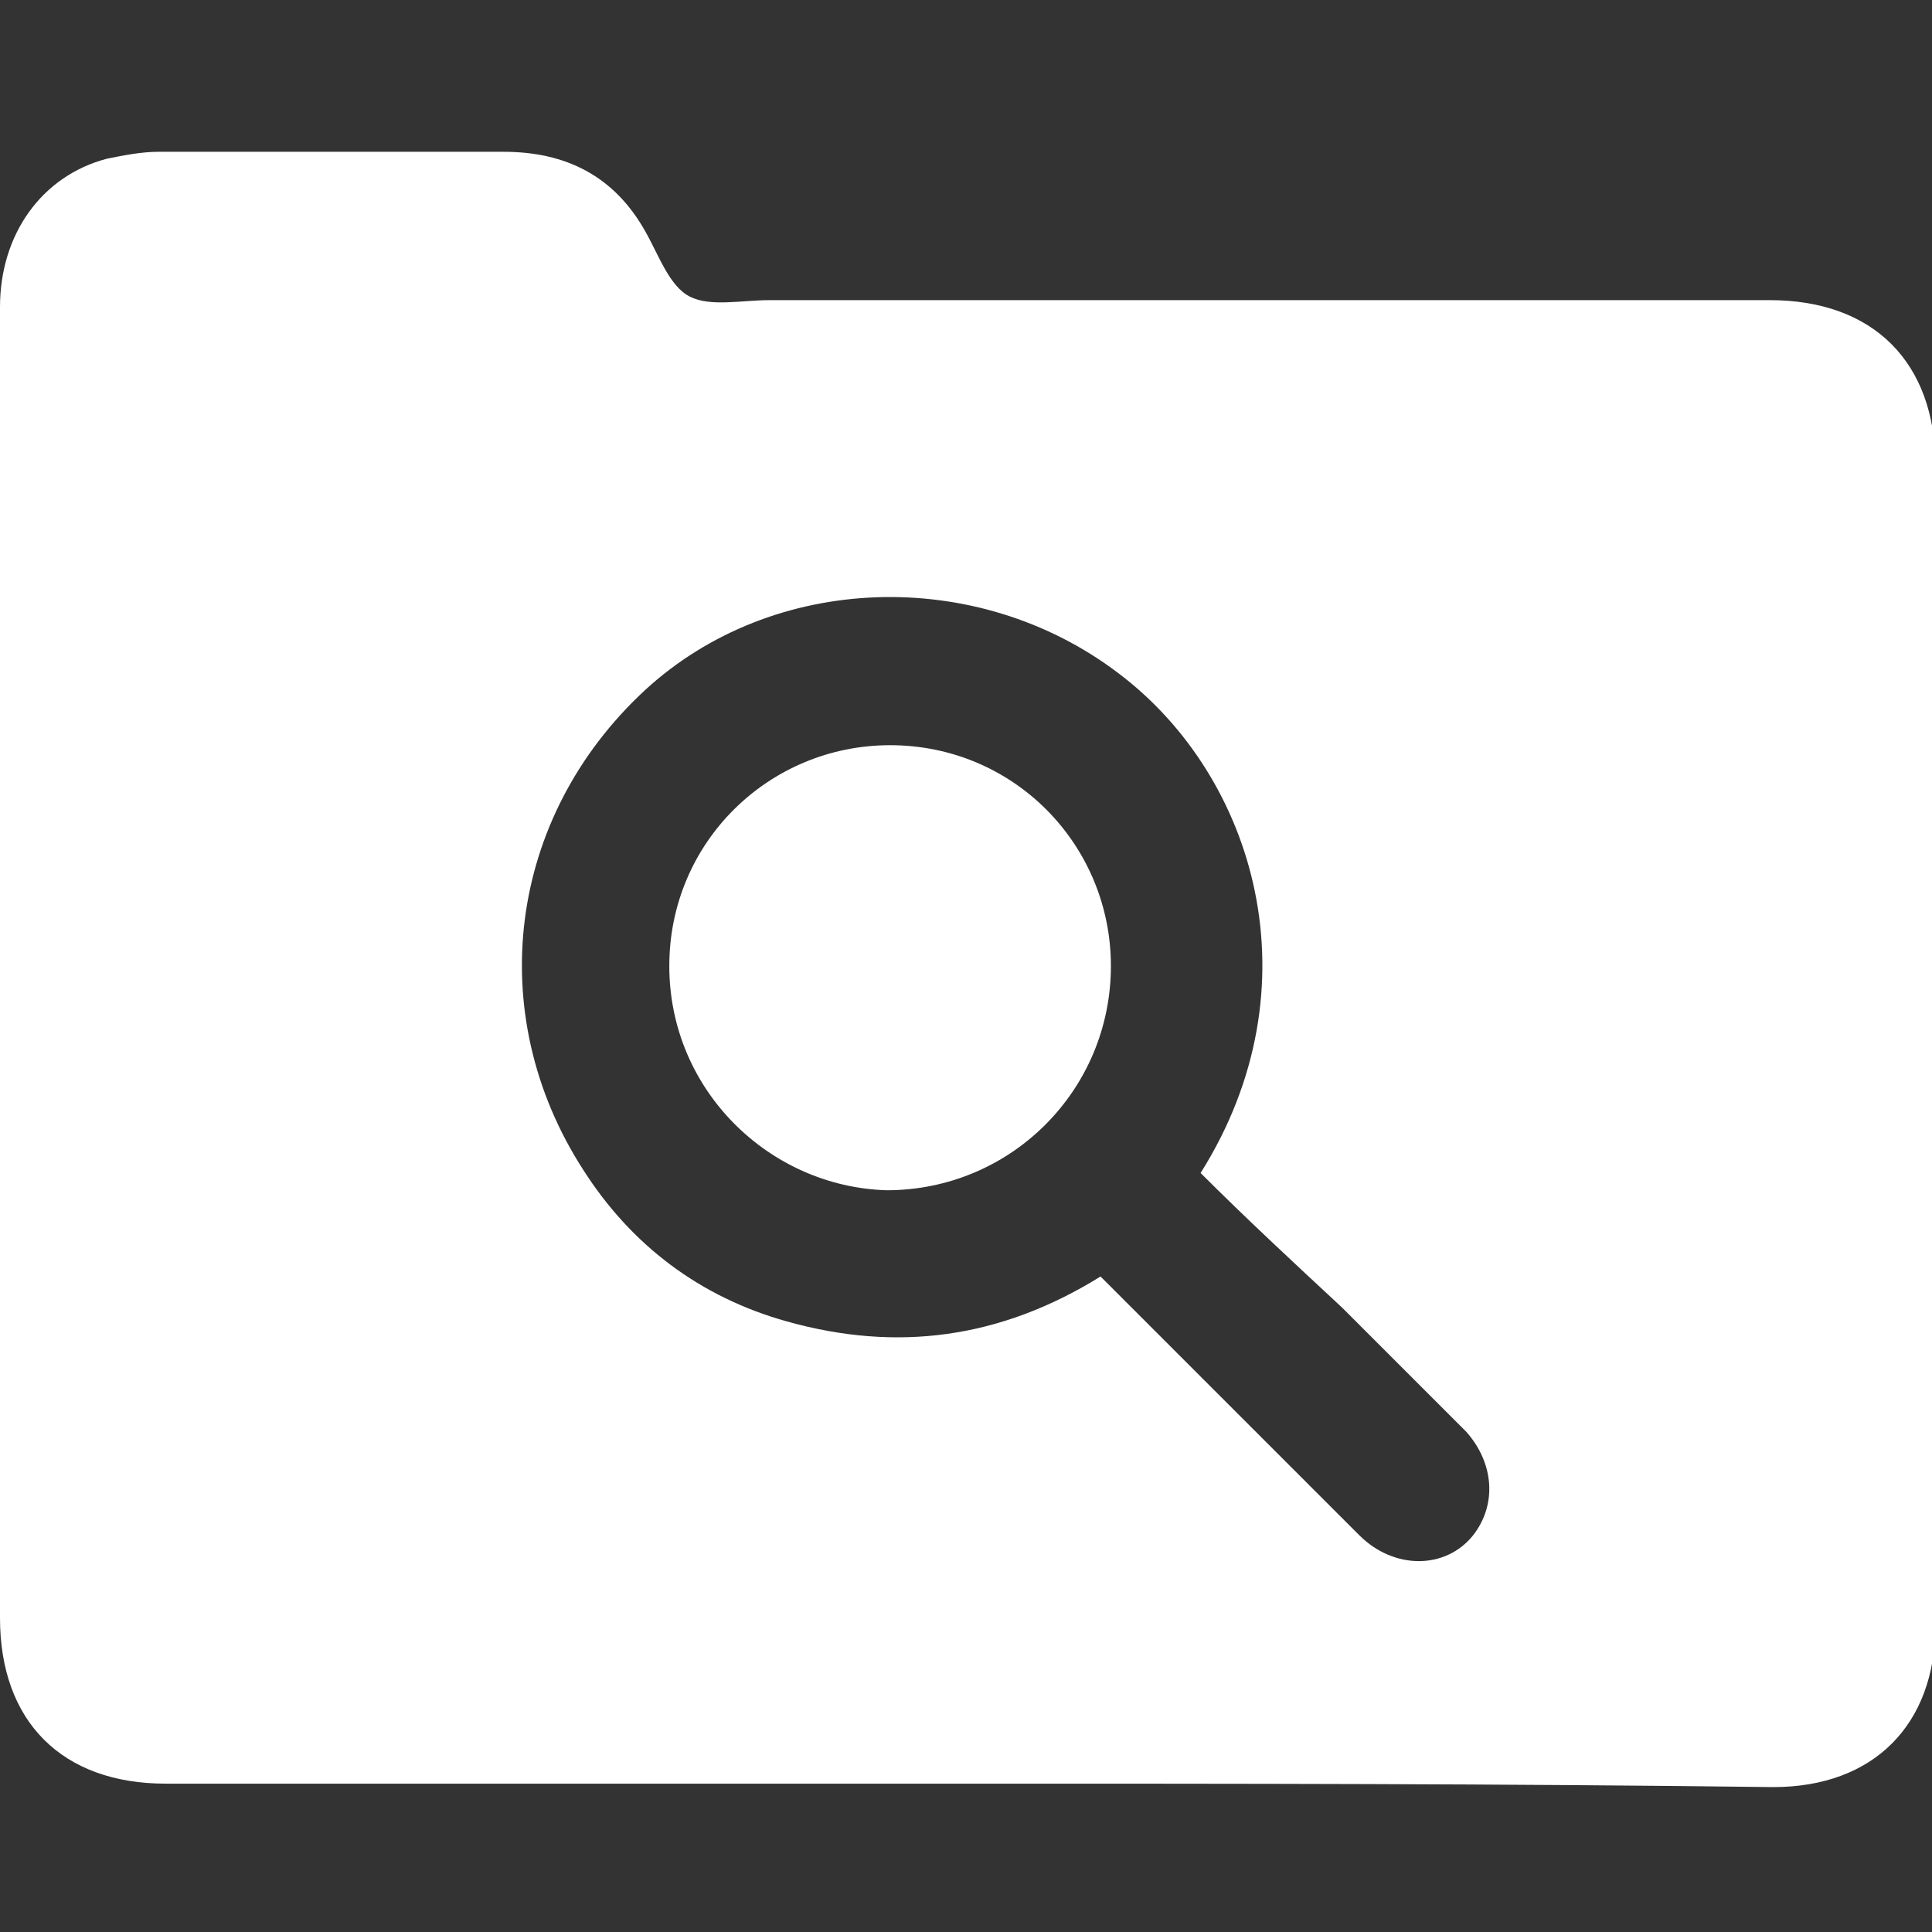<?xml version="1.0" encoding="UTF-8"?> <!-- Generator: Adobe Illustrator 27.2.0, SVG Export Plug-In . SVG Version: 6.00 Build 0) --> <svg xmlns="http://www.w3.org/2000/svg" xmlns:xlink="http://www.w3.org/1999/xlink" id="Layer_1" x="0px" y="0px" viewBox="0 0 56 56" style="enable-background:new 0 0 56 56;" xml:space="preserve"><rect x="0" y="0" width="56" height="56" fill="#333333" stroke="none"/> <style type="text/css"> .st0{fill:#FFFFFF;} </style> <g id="lzelOT.tif"> <g> <path class="st0" d="M28,51.7c-7.7,0-15.5,0-23.2,0c-3,0-4.8-1.8-4.8-4.8c0-12.7,0-25.3,0-38c0-2.1,1.2-3.8,3.1-4.3 c0.5-0.1,1-0.2,1.5-0.2c3.3,0,6.6,0,10,0c1.8,0,3.2,0.7,4.1,2.3c0.4,0.7,0.7,1.6,1.3,1.9c0.6,0.3,1.5,0.1,2.3,0.1 c9.7,0,19.3,0,29,0c3,0,4.8,1.8,4.8,4.8c0,11.2,0,22.4,0,33.6c0,2.9-1.8,4.7-4.7,4.7C43.5,51.7,35.8,51.7,28,51.7z M34.8,34 c3.4-5.4,1.6-11.5-2.4-14.5c-4.1-3.1-10-2.9-13.7,0.5c-4,3.7-4.7,9.4-1.8,13.9c1.4,2.2,3.4,3.7,5.9,4.4c3.2,0.9,6.2,0.5,9.1-1.3 c0.5,0.5,1,1,1.5,1.5c2,2,4,4,6,6c1,1,2.5,1,3.3,0c0.7-0.9,0.6-2.1-0.2-3c-1.2-1.2-2.4-2.4-3.6-3.6C37.5,36.6,36.1,35.3,34.8,34z"></path> <path class="st0" d="M19.4,28c0-3.6,2.9-6.4,6.4-6.4c3.6,0,6.4,2.9,6.4,6.4c0,3.6-2.9,6.5-6.5,6.5C22.3,34.4,19.4,31.6,19.4,28z"></path> </g> </g> </svg> 